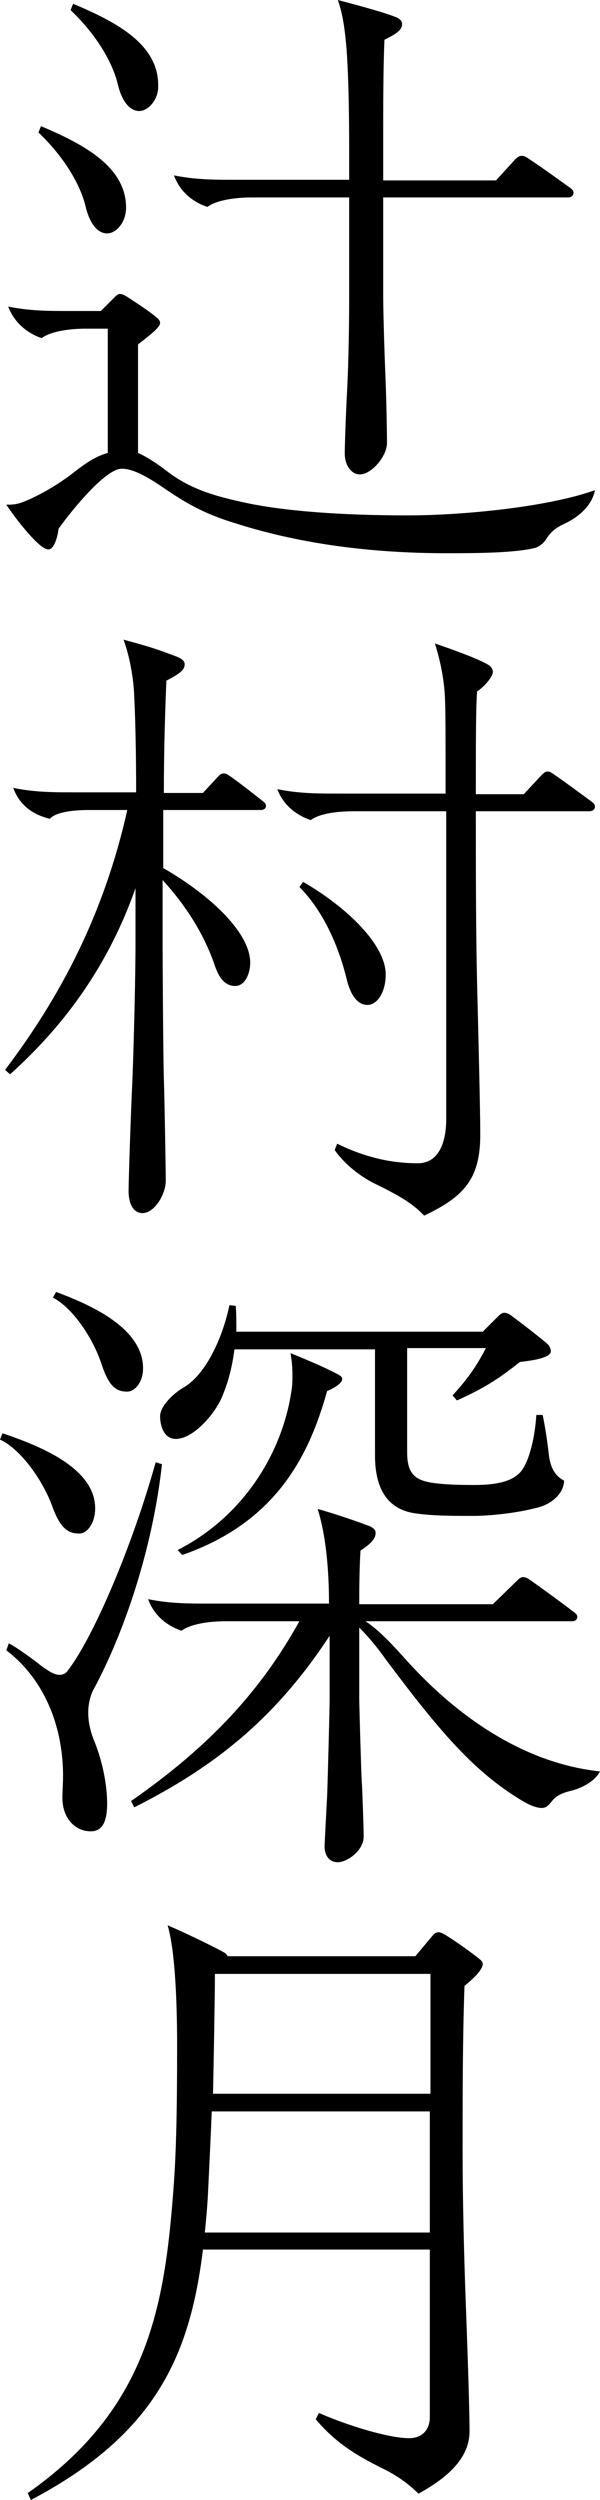 <svg enable-background="new 0 0 95.2 396.3" height="396.3" viewBox="0 0 95.2 396.3" width="95.2" xmlns="http://www.w3.org/2000/svg"><path d="m71 87.7c-12.2 0-23.4-1.5-33.5-4.7-4.3-1.3-7.2-2.7-11.3-5.5-2.2-1.5-4.8-3.2-6.9-3.2-2.5 0-7.7 6.3-10 9.5-.2 1.6-.8 3.3-1.6 3.3-.4 0-.9-.3-1.6-.9-1.1-1-3-3.1-5.1-6.2.9 0 1.5 0 2.6-.4 2.6-1 5.6-2.8 7.7-4.4 1.8-1.4 3.6-2.8 5.8-3.4v-19.7h-3.5c-1.7 0-5.2.2-7 1.5-1.8-.6-4.2-2.1-5.3-5 3.5.7 6.4.7 9.7.7h5l2.2-2.2c.2-.2.5-.5.8-.5.4 0 .8.2 1.4.6 1.4.9 3.2 2.1 4.3 3 .4.3.7.6.7 1 0 .7-1.7 2-3.5 3.4v17.2c1.4.6 3.2 1.8 5 3.2 3.8 2.8 8 3.8 11.6 4.6 6.7 1.5 16.3 2.1 26.2 2.1 8.6 0 22.2-1.3 29.7-4-.5 2.6-2.8 4.4-5 5.4-1.3.6-2 1.3-2.5 2-.6 1-1.3 1.6-2.2 1.8-3 .7-8.2.8-13.7.8z"/><path d="m17 37c-1.6 0-2.8-1.7-3.4-4.2-.8-3.4-3.3-7.8-7.5-11.8l.4-1c6.9 2.9 13.5 6.5 13.5 12.9 0 2.4-1.6 4.1-3 4.1z"/><path d="m22.1 17.6c-1.6 0-2.8-1.7-3.4-4.2-.8-3.4-3.3-7.8-7.5-11.8l.4-1c6.9 2.9 13.5 6.4 13.5 12.9.1 2.3-1.6 4.1-3 4.1z"/><path d="m57.1 75.2c-1.4 0-2.4-1.5-2.4-3.3 0-1.4.2-6.9.4-10.5.2-4.3.3-9.4.3-14.6v-15.5h-15.5c-1.7 0-5.2.2-7 1.5-1.8-.6-4.2-2-5.3-5 3.5.7 6.4.7 9.7.7h18.1v-4.7c0-6-.1-11.6-.4-15.8-.2-2.5-.5-5.5-1.4-8 1.9.5 7.2 1.9 8.9 2.6.9.3 1.3.7 1.3 1.2 0 1-1 1.6-2.8 2.5-.2 4.6-.2 10.4-.2 17.1v5.2h17.9l3.1-3.4c.3-.3.6-.5 1-.5.3 0 .6.1 1.3.6 2.1 1.4 4.3 3 6.4 4.5.4.3.5.5.5.8s-.3.7-.8.7h-29.4v15.1c0 4.3.3 11.9.4 14.4.1 2.6.2 7.6.2 9.3.1 2.1-2.4 5.1-4.3 5.1z"/><path d="m22.6 192.3c-1.5 0-2.2-1.6-2.2-3.5 0-1.2.3-11.1.6-17.4.2-4.9.5-16 .5-22.2v-8.4c-4.2 11.9-10.9 21.4-19.9 29.5l-.8-.7c8.8-11.6 15.7-24.7 19.4-41.2h-5.9c-1.7 0-5.2.1-6.4 1.4-2.4-.6-4.7-1.9-5.8-4.9 3.5.7 6.4.7 9.7.7h9.8c0-5.8-.1-11-.3-15.2-.1-2.8-.7-6.3-1.7-9 4.1 1.1 5.3 1.5 8.2 2.6 1.1.4 1.5.8 1.5 1.3 0 1-1 1.6-2.9 2.6-.2 4.8-.4 10.9-.4 17.8h6.2l2.4-2.6c.3-.3.5-.5.9-.5.3 0 .5.1 1.1.5 1.8 1.3 3.2 2.4 5.1 3.9.4.3.5.5.5.8 0 .2-.2.6-.8.6h-15.5v9.2c7.8 4.5 13.8 10.4 13.8 15 0 1.7-.8 3.7-2.4 3.7-1.8 0-2.7-1.7-3.2-3.2-1.5-4.4-4.1-9-8.3-13.6v9.3c0 4.8.1 19.1.2 22.2.1 3 .3 14.2.3 16 .1 2.1-1.7 5.3-3.7 5.3z"/><path d="m67.3 192.7c-1.8-1.9-3.8-3.1-7.9-5.1-2.2-1.1-4.7-3-6.3-5.3l.4-1c4.9 2.4 9.1 3.1 12.8 3.1 3.2 0 4.5-3.1 4.5-7v-48.8h-14.5c-1.7 0-5.2.1-7 1.4-1.8-.6-4.2-2-5.3-4.9 3.5.7 6.4.7 9.7.7h17c0-8.2 0-13.3-.1-15.1-.1-3-.8-6.2-1.6-8.7 3.5 1.2 7 2.5 8.5 3.4.5.3.7.8.7 1.1 0 .8-1.4 2.4-2.5 3.1-.2 2.5-.2 8.2-.2 16.3h7.6l2.8-3c.4-.4.6-.6 1-.6.3 0 .5.1 1.2.6 1.6 1.1 3.9 2.8 5.8 4.2.4.3.5.5.5.8s-.3.7-.9.7h-18c0 9.2 0 18.7.2 27.4.2 7.9.5 20 .5 23.5.1 7.4-2.6 10.2-8.9 13.2z"/><path d="m58.3 159.3c-1.6 0-2.7-1.6-3.3-4.1-1-4.2-3.3-10.4-7.5-14.6l.6-.8c6.6 3.8 13.1 9.8 13.1 14.7 0 2.7-1.3 4.8-2.9 4.8z"/><path d="m0 228.2.4-1c5.6 1.9 14.7 5.4 14.7 11.9 0 2.4-1.3 4-2.5 4-1.7 0-3-.7-4.3-4.3-1.6-4.4-5.2-9.2-8.3-10.6z"/><path d="m1 261.6.4-1.1c1.5.8 3.8 2.5 5.2 3.6 1.1.8 2 1.4 2.9 1.4.4 0 .9-.2 1.2-.6 4.3-5.6 10.4-20.2 14-33.1l1 .3c-1.5 13.6-6.1 26.9-10.8 35.6-.7 1.3-.9 2.7-.9 3.8 0 1.8.5 3.4 1 4.6 1.1 2.7 2 6.5 2 9.8 0 3.1-.9 4.4-2.6 4.4-2.6 0-4.5-2.2-4.5-5.3 0-.9.1-2.5.1-3.1.1-7.6-2.6-15.4-9-20.3z"/><path d="m8.4 205.7.5-.9c5.4 2 13.8 5.7 13.8 12.1 0 2.2-1.3 3.7-2.5 3.7-1.7 0-2.9-.7-4.1-4.4-1.4-4.2-4.6-8.9-7.7-10.5z"/><path d="m53.6 295.2c-1.3 0-2.1-1-2.1-2.5 0-.5.3-6 .4-7.9.1-2.4.4-14.1.4-15.3v-10.2c-8.7 13.3-18.5 20.9-31 27.2l-.5-1c12.5-8.7 20.6-17.5 26.7-28.5h-11.7c-1.7 0-5.2.2-7 1.5-1.8-.6-4.2-2-5.3-5 3.5.7 6.4.7 9.7.7h19c0-3.5-.2-9.9-1.8-15 2.2.6 5.8 1.8 7.9 2.6.9.3 1.3.7 1.3 1.2 0 1-.9 1.8-2.4 2.8-.2 3.1-.2 6.9-.2 8.5h21.2l3.9-3.8c.2-.2.5-.5.9-.5.5 0 .9.3 1.6.8 2.1 1.5 4.3 3.1 6.4 4.7.4.3.6.5.6.8 0 .4-.3.7-.8.7h-32.8c2.4 1.6 4.6 4.1 6.6 6.3 5.4 6 16.3 16 30.6 17.5-.8 1.6-3 2.7-4.7 3.1-1.6.4-2.4.9-3 1.7-.3.4-.8 1-1.5 1-1.3 0-2.8-.9-4.2-1.8-6.9-4.4-12.2-10.5-20.7-21.9-1.2-1.7-2.6-3.4-4.1-4.9v11.2c0 1 .3 11.6.4 13.2.1 1.3.3 7.5.3 8.6.1 2.3-2.6 4.2-4.1 4.2z"/><path d="m75.2 240.3c-3.6 0-6.4 0-9.3-.4-4.2-.6-6.4-3.6-6.4-9.2v-16.8h-22.3c-.4 3.1-1.1 5.5-2 7.6-1.1 2.6-4.5 6.6-7.3 6.6-1.9 0-2.5-2.1-2.5-3.6s1.9-3.5 3.8-4.6c3.4-2 6.1-7.7 7.2-13l1 .1c.1 1.1.1 2.6.1 4.1h39.1l2.5-2.5c.3-.3.6-.5.9-.5.4 0 .8.2 1.2.5 2 1.5 4.2 3.2 5.5 4.3.6.5.7 1 .7 1.3 0 1.1-3.2 1.5-4.9 1.7-3.1 2.4-5.1 3.9-10 6.1l-.7-.8c2.7-2.9 4.1-5.2 5.3-7.5h-12.5v16.5c0 3.5 1.3 4.5 4.3 4.9 1.6.2 3.2.3 6.4.3 3.6 0 6.1-.6 7.4-2.2 1.4-1.8 2.2-5.7 2.4-8.9h1c.4 1.8.8 4.6 1 6.4.3 2.5 1.4 3.5 2.4 4 0 1.8-1.7 3.8-4.7 4.4-3.1.8-7.3 1.2-9.6 1.2z"/><path d="m46.4 217.8c0-1-.1-2.1-.3-3.3 2.7 1.1 5.3 2.2 7.2 3.2.8.4 1 .6 1 .9 0 .7-1.4 1.5-2.4 1.9-2.8 10.1-8 20.8-23 26l-.7-.8c10.4-5.3 16.7-15.4 18.1-25.6.1-.7.1-1.4.1-2.3z"/><path d="m76.6 311.3c0-.3-.2-.5-.7-.9-1.4-1.1-3.5-2.6-5.1-3.6-.5-.3-.9-.5-1.2-.5-.4 0-.7.2-1.1.7l-2.6 3.1h-29.8c-.1-.3-.3-.5-1.1-.9-1.9-1-5.8-2.9-8.4-4 1.5 5.1 1.5 16.4 1.5 19.3 0 9.1-.1 16.4-.6 22.8-1.4 18.4-4.1 34.6-23.1 47.9l.5 1.1c19.5-10.3 25.2-22.5 27.3-39.7h36v26.6c0 1.6-.9 3.3-3.3 3.3-3.3 0-10-2.1-14.3-4l-.5 1c3.1 3.7 6.4 5.7 10.4 7.7 1.9.9 4 2.2 5.9 4.1 4.9-2.7 8.1-5.8 8.1-9.9 0-4-.4-15-.6-20.4-.3-8.1-.5-16.9-.5-24.1 0-8.4 0-17.7.3-26.1 1.6-1.3 2.9-2.6 2.9-3.5zm-8.4 42.6h-35.7c.2-2 .4-4.1.5-6.2.2-4 .4-8.3.6-13h34.6zm0-22h-34.4c.1-5 .3-15.3.3-19h34.2v19z"/></svg>